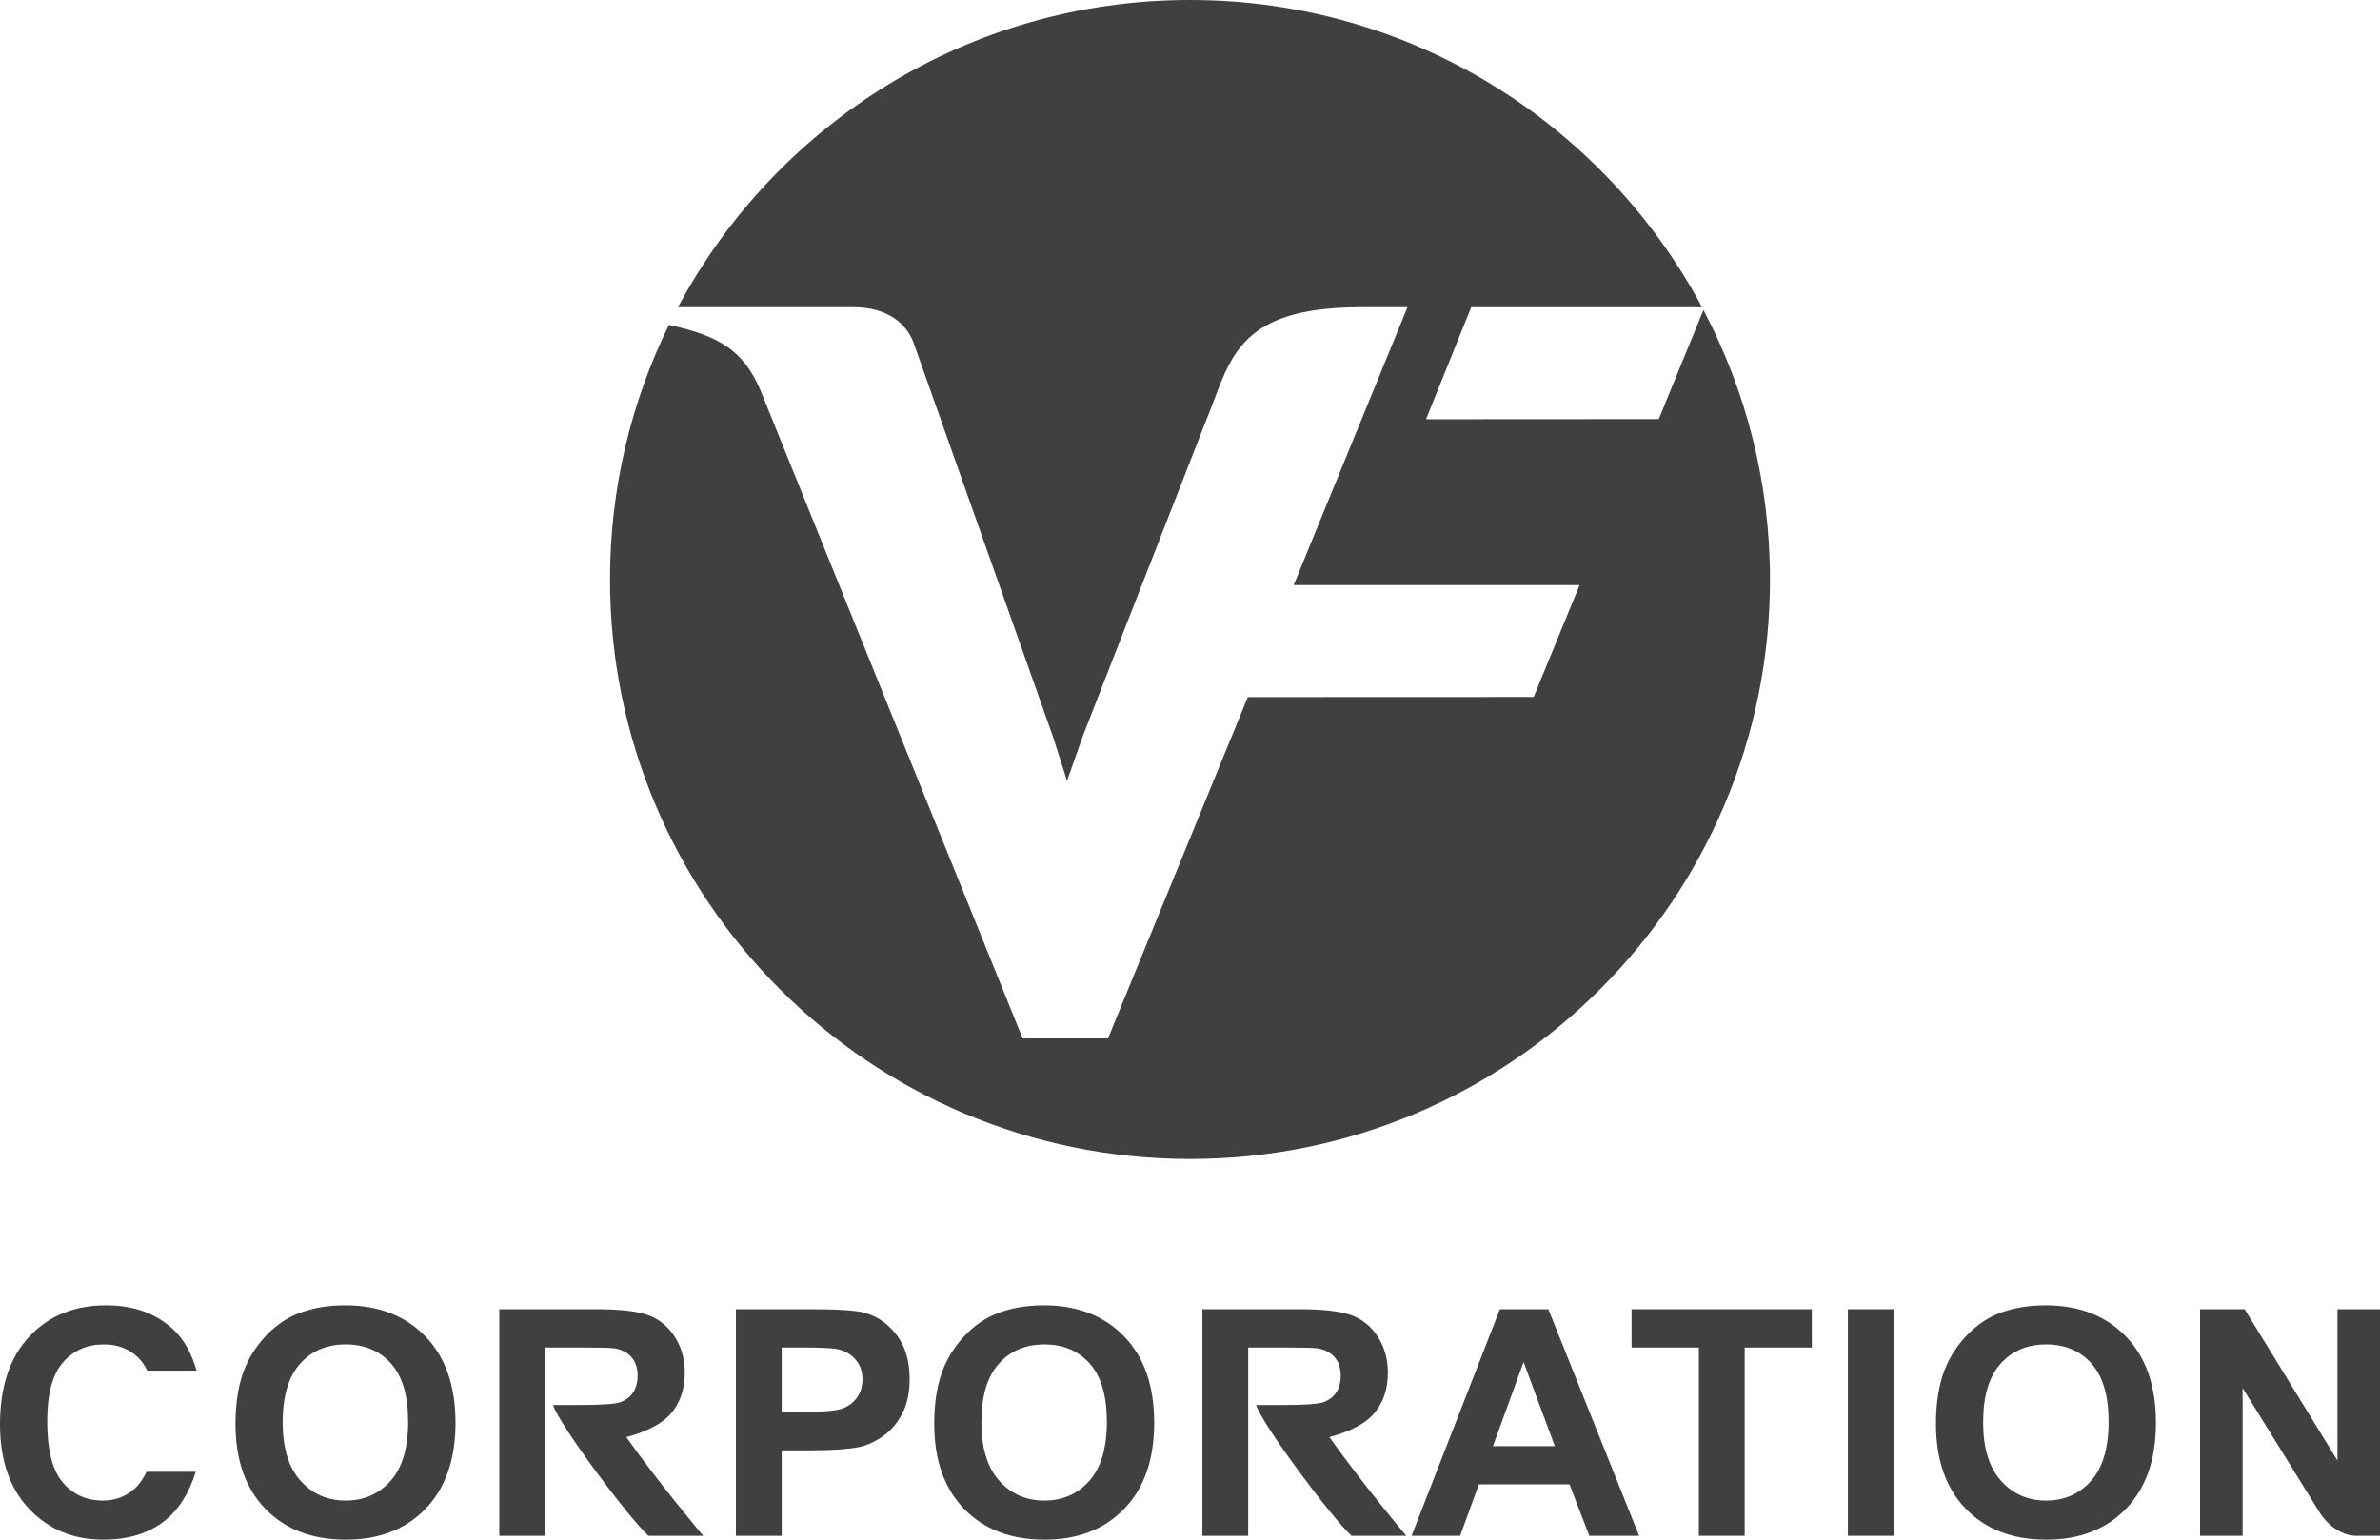<svg width="170" height="110" viewBox="0 0 170 110" fill="none" xmlns="http://www.w3.org/2000/svg">
<g clip-path="url(#clip0_17_25)">
<path d="M27.9 105.798C27.064 106.736 25.993 107.206 24.69 107.206C23.385 107.206 22.31 106.732 21.463 105.787C20.615 104.841 20.192 103.451 20.192 101.618C20.192 99.755 20.604 98.362 21.43 97.438C22.254 96.514 23.341 96.052 24.69 96.052C26.037 96.052 27.118 96.509 27.933 97.421C28.747 98.334 29.154 99.719 29.154 101.574C29.154 103.451 28.735 104.859 27.9 105.798ZM24.656 93.258C23.337 93.258 22.174 93.472 21.164 93.898C20.405 94.215 19.707 94.701 19.07 95.356C18.433 96.012 17.93 96.752 17.562 97.576C17.068 98.696 16.821 100.08 16.821 101.729C16.821 104.305 17.532 106.328 18.954 107.796C20.375 109.265 22.291 110 24.7 110C27.08 110 28.98 109.262 30.403 107.786C31.824 106.309 32.536 104.264 32.536 101.651C32.536 99.015 31.819 96.958 30.386 95.478C28.953 93.998 27.043 93.258 24.656 93.258Z" fill="#404040"/>
<path d="M61.234 99.818C60.987 100.179 60.646 100.444 60.211 100.613C59.776 100.782 58.914 100.867 57.625 100.867H55.835V96.274H57.415C58.593 96.274 59.378 96.31 59.769 96.383C60.299 96.48 60.737 96.719 61.084 97.102C61.431 97.485 61.604 97.97 61.604 98.56C61.604 99.038 61.48 99.458 61.234 99.818ZM61.703 93.778C61.099 93.615 59.802 93.535 57.813 93.535H52.564V109.724H55.835V103.617H57.968C59.448 103.617 60.579 103.54 61.36 103.385C61.935 103.26 62.5 103.004 63.056 102.618C63.613 102.231 64.071 101.7 64.432 101.022C64.793 100.345 64.974 99.509 64.974 98.515C64.974 97.227 64.661 96.176 64.035 95.362C63.408 94.548 62.631 94.02 61.703 93.778Z" fill="#404040"/>
<path d="M77.808 105.798C76.972 106.736 75.901 107.206 74.598 107.206C73.293 107.206 72.218 106.732 71.371 105.787C70.523 104.841 70.1 103.451 70.1 101.618C70.1 99.755 70.512 98.362 71.338 97.438C72.162 96.514 73.25 96.052 74.598 96.052C75.945 96.052 77.027 96.509 77.841 97.421C78.655 98.334 79.062 99.719 79.062 101.574C79.062 103.451 78.644 104.859 77.808 105.798ZM74.565 93.258C73.245 93.258 72.082 93.472 71.073 93.898C70.314 94.215 69.615 94.701 68.979 95.356C68.341 96.012 67.838 96.752 67.47 97.576C66.976 98.696 66.73 100.08 66.73 101.729C66.73 104.305 67.44 106.328 68.862 107.796C70.284 109.265 72.2 110 74.609 110C76.989 110 78.889 109.262 80.311 107.786C81.732 106.309 82.444 104.264 82.444 101.651C82.444 99.015 81.728 96.958 80.294 95.478C78.861 93.998 76.951 93.258 74.565 93.258Z" fill="#404040"/>
<path d="M106.639 103.319L108.827 97.311L111.059 103.319H106.639ZM107.136 93.535L100.826 109.724H104.295L105.633 106.046H112.108L113.523 109.724H117.081L110.595 93.535H107.136Z" fill="#404040"/>
<path d="M116.542 96.274H121.349V109.724H124.62V96.274H129.416V93.535H116.542V96.274Z" fill="#404040"/>
<path d="M131.993 109.724H135.264V93.535H131.993V109.724Z" fill="#404040"/>
<path d="M149.361 105.798C148.525 106.736 147.454 107.206 146.151 107.206C144.847 107.206 143.771 106.732 142.924 105.787C142.077 104.841 141.653 103.451 141.653 101.618C141.653 99.755 142.066 98.362 142.891 97.438C143.716 96.514 144.803 96.052 146.151 96.052C147.498 96.052 148.58 96.509 149.395 97.421C150.208 98.334 150.615 99.719 150.615 101.574C150.615 103.451 150.197 104.859 149.361 105.798ZM146.118 93.258C144.798 93.258 143.635 93.472 142.626 93.898C141.867 94.215 141.169 94.701 140.532 95.356C139.894 96.012 139.392 96.752 139.023 97.576C138.529 98.696 138.283 100.08 138.283 101.729C138.283 104.305 138.993 106.328 140.416 107.796C141.837 109.265 143.753 110 146.162 110C148.541 110 150.442 109.262 151.864 107.786C153.285 106.309 153.997 104.264 153.997 101.651C153.997 99.015 153.281 96.958 151.847 95.478C150.414 93.998 148.504 93.258 146.118 93.258Z" fill="#404040"/>
<path d="M166.961 93.535V104.346L160.331 93.535H157.148V109.724H160.188V99.167L165.762 108.178C166.901 109.787 168.263 109.724 168.263 109.724H170V93.535H166.961Z" fill="#404040"/>
<path d="M47.843 101.083C48.557 100.291 48.915 99.288 48.915 98.073C48.915 97.116 48.679 96.265 48.207 95.522C47.736 94.778 47.108 94.262 46.323 93.971C45.539 93.68 44.281 93.534 42.549 93.534H35.665V109.724H38.936V106.668V102.966V100.381V98.327V96.273H41.489C42.815 96.273 43.611 96.292 43.876 96.329C44.406 96.417 44.817 96.628 45.108 96.963C45.399 97.299 45.544 97.738 45.544 98.283C45.544 98.769 45.433 99.174 45.212 99.498C44.991 99.822 44.686 100.05 44.295 100.183C43.905 100.315 42.925 100.381 41.356 100.381H39.499C40.011 101.891 44.922 108.448 46.318 109.724H50.23C50.23 109.724 47.051 105.952 44.738 102.673C46.323 102.261 47.359 101.618 47.843 101.083Z" fill="#404040"/>
<path d="M98.063 101.083C98.778 100.291 99.135 99.288 99.135 98.073C99.135 97.116 98.899 96.265 98.428 95.522C97.957 94.778 97.328 94.262 96.543 93.971C95.758 93.68 94.501 93.534 92.769 93.534H85.885V109.724H89.156V106.668V102.966V100.381V98.327V96.273H91.709C93.036 96.273 93.831 96.292 94.096 96.329C94.626 96.417 95.037 96.628 95.328 96.963C95.619 97.299 95.765 97.738 95.765 98.283C95.765 98.769 95.654 99.174 95.433 99.498C95.212 99.822 94.907 100.05 94.516 100.183C94.125 100.315 93.145 100.381 91.577 100.381H89.72C90.231 101.891 95.142 108.448 96.538 109.724H100.45C100.45 109.724 97.271 105.952 94.958 102.673C96.543 102.26 97.58 101.618 98.063 101.083Z" fill="#404040"/>
<path d="M7.415 96.051C8.285 96.051 9.023 96.295 9.631 96.781C10.015 97.088 10.307 97.475 10.526 97.924H14.044C13.675 96.665 13.133 95.692 12.41 95.013C11.173 93.843 9.563 93.258 7.581 93.258C5.312 93.258 3.481 94.003 2.089 95.494C0.697 96.985 0 99.077 0 101.772C0 104.319 0.693 106.328 2.078 107.796C3.463 109.265 5.231 109.999 7.382 109.999C9.121 109.999 10.556 109.57 11.686 108.712C12.732 107.919 13.489 106.719 13.984 105.149H10.469C10.229 105.653 9.942 106.069 9.592 106.376C8.967 106.929 8.218 107.206 7.349 107.206C6.17 107.206 5.213 106.771 4.476 105.902C3.739 105.033 3.371 103.575 3.371 101.529C3.371 99.6 3.745 98.205 4.493 97.344C5.24 96.482 6.214 96.051 7.415 96.051Z" fill="#404040"/>
<path d="M121.674 22.147L118.483 29.942L101.859 29.952L105.087 21.95C111.965 21.95 120.274 21.951 121.574 21.951C114.605 8.892 100.844 -5.85903e-06 85 -5.85903e-06C69.157 -5.85903e-06 55.397 8.89 48.428 21.947H51.154H51.161L60.946 21.947C63.356 21.947 64.826 23.091 65.327 24.688L75.218 52.648L76.217 55.781L77.371 52.514L86.108 30.148C87.9 25.843 88.105 21.947 97.25 21.947C98.056 21.947 100.536 21.947 100.536 21.947L92.406 41.801L112.829 41.801L109.549 49.795L89.129 49.803L79.142 74.19H73.047L54.314 27.873C53.101 25.034 51.361 23.983 47.78 23.212C45.088 28.702 43.572 34.873 43.572 41.4C43.572 64.264 62.12 82.8 85 82.8C107.88 82.8 126.428 64.264 126.428 41.4C126.428 34.447 124.705 27.899 121.674 22.147Z" fill="#404040"/>
</g>
<defs>
<clipPath id="clip0_17_25">
<rect width="170" height="110" fill="white"/>
</clipPath>
</defs>
</svg>
